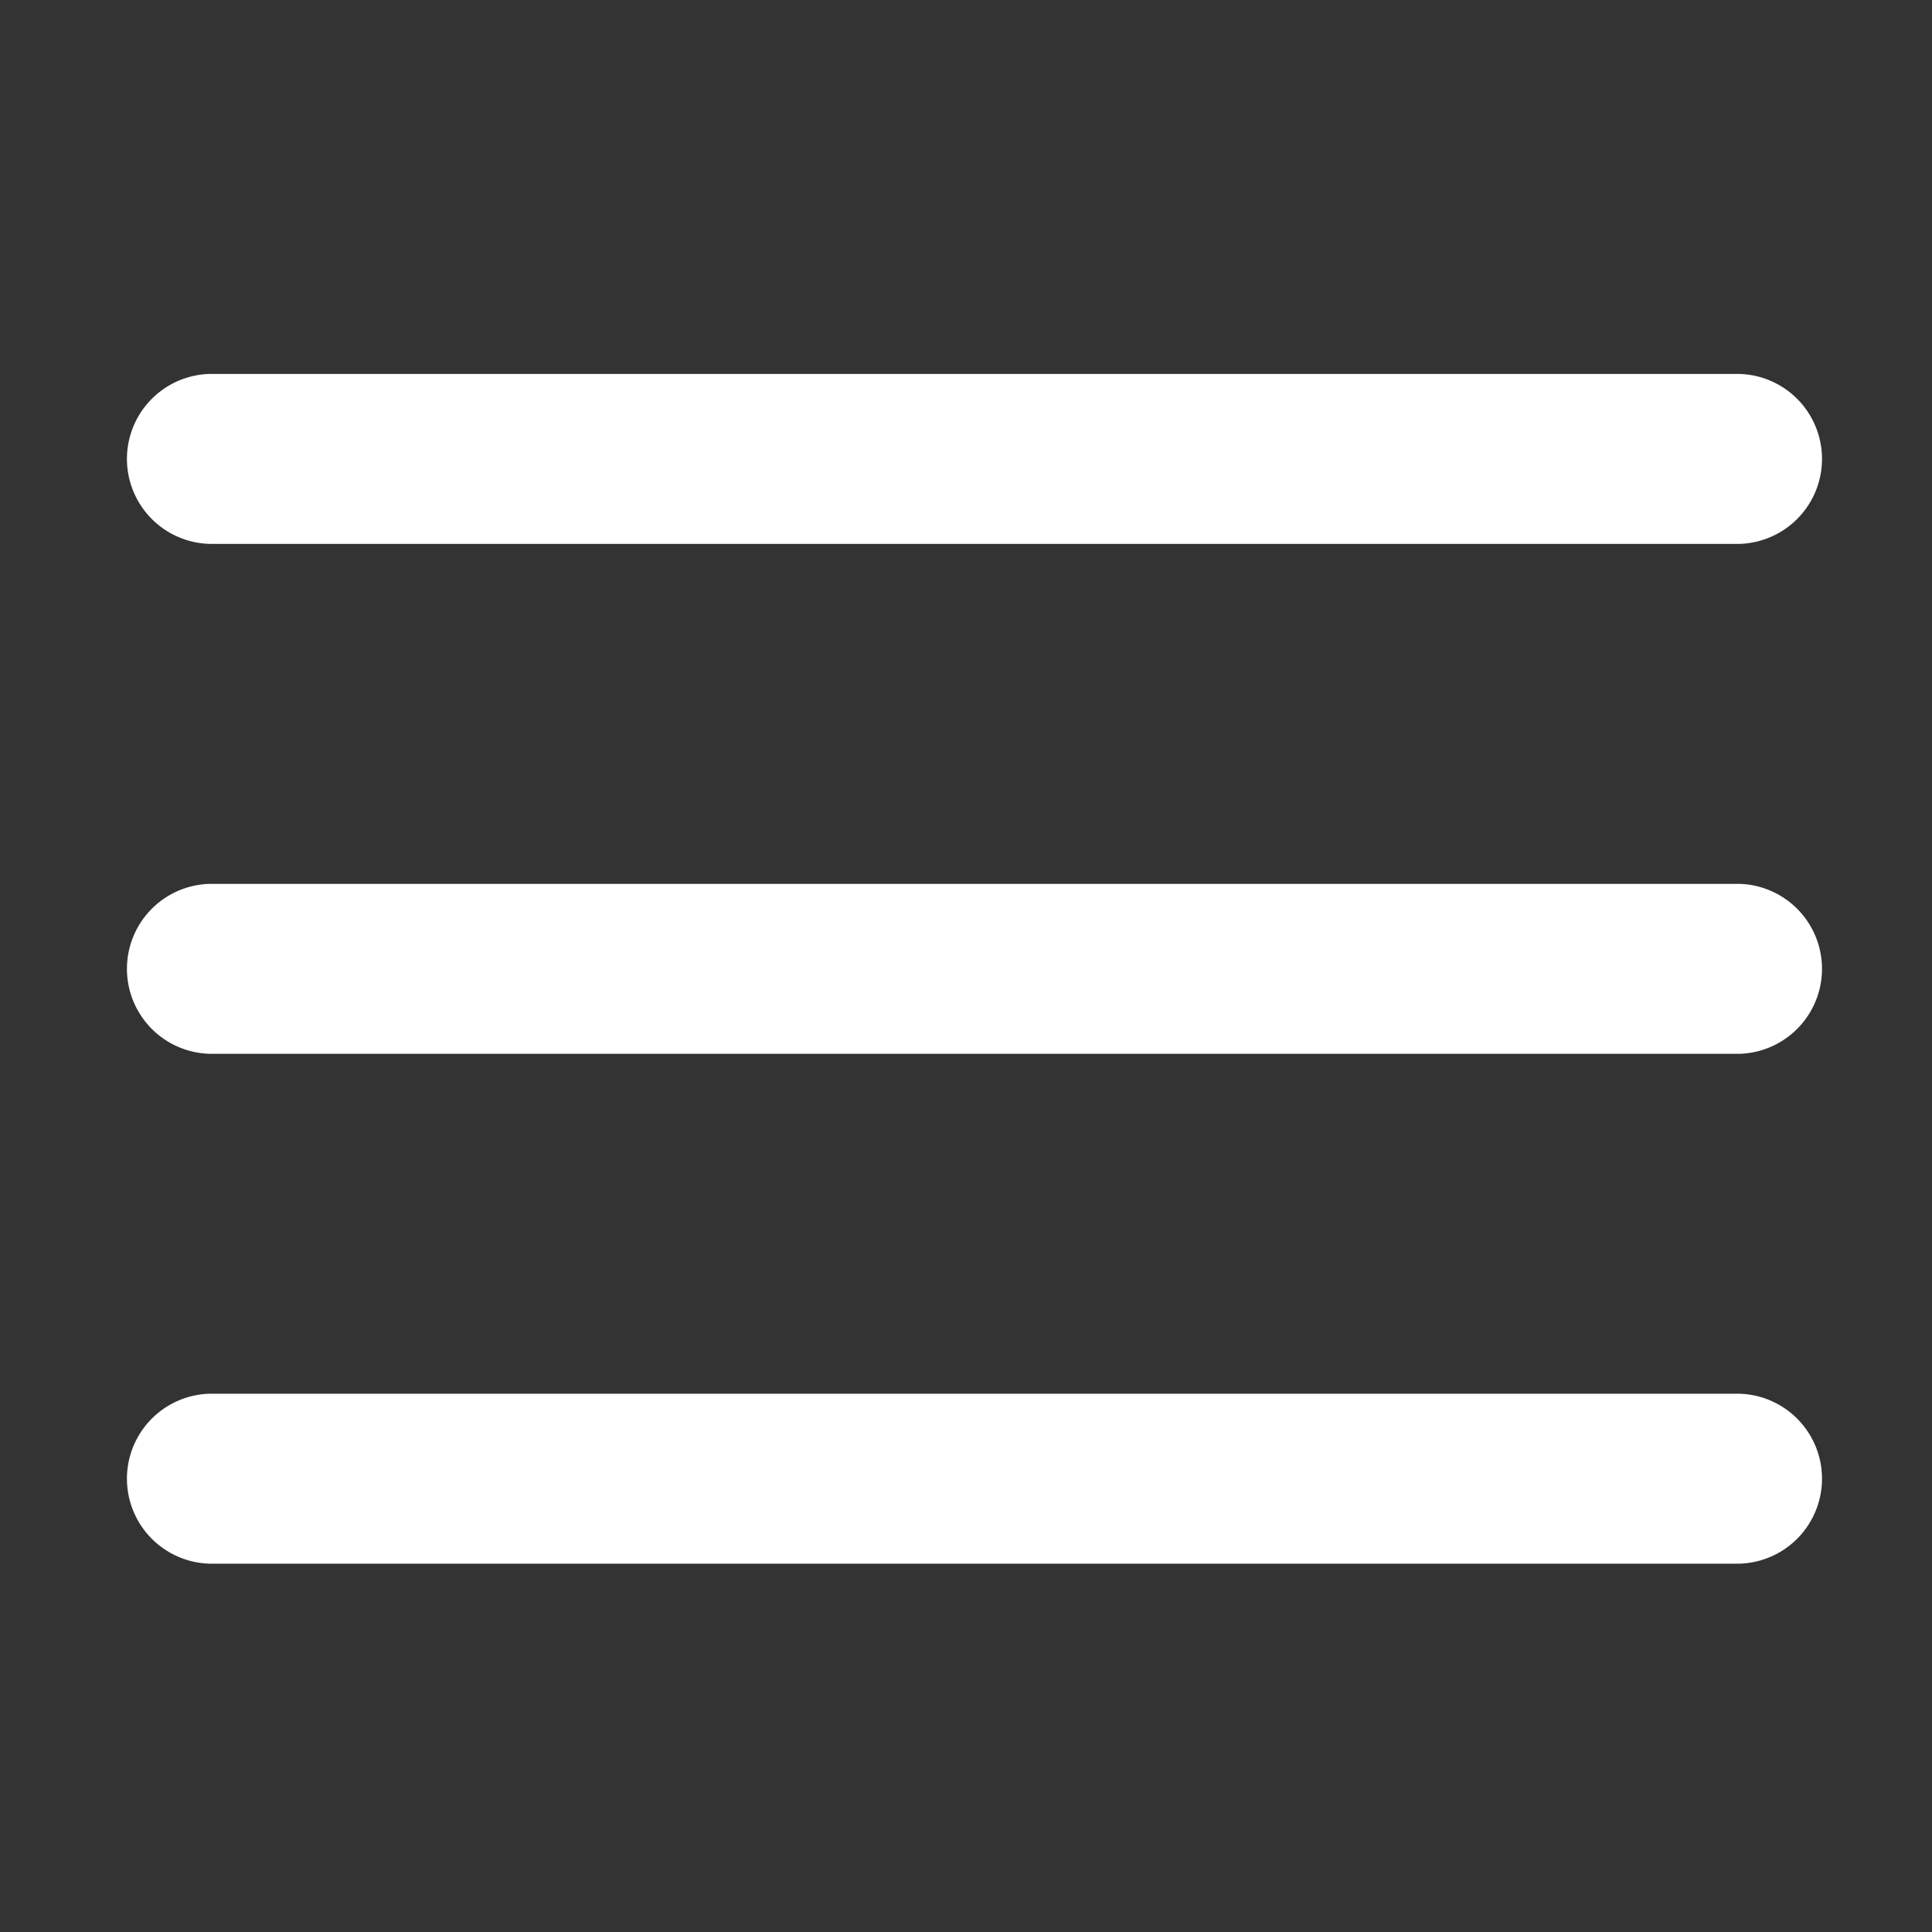 <?xml version="1.0" encoding="UTF-8"?> <svg xmlns="http://www.w3.org/2000/svg" width="31" height="31" viewBox="0 0 31 31"><rect x="0" y="0" width="31" height="31" fill="#333333" stroke="none"/><g id="gfx-icon-trigger" transform="translate(-62 -1371)"><rect id="Rechteck_298" data-name="Rechteck 298" width="31" height="31" transform="translate(62 1371)" fill="none"></rect><g id="Icon_feather-menu" data-name="Icon feather-menu" transform="translate(61 1369.5)"><path id="Pfad_448" data-name="Pfad 448" d="M28.908,19.227H4.364a1.364,1.364,0,0,1,0-2.727H28.908a1.364,1.364,0,0,1,0,2.727Z" transform="translate(0 -0.818)" fill="#fff"></path><path id="Pfad_449" data-name="Pfad 449" d="M28.908,10.227H4.364a1.364,1.364,0,0,1,0-2.727H28.908a1.364,1.364,0,0,1,0,2.727Z" transform="translate(0)" fill="#fff"></path><path id="Pfad_450" data-name="Pfad 450" d="M28.908,28.227H4.364a1.364,1.364,0,0,1,0-2.727H28.908a1.364,1.364,0,0,1,0,2.727Z" transform="translate(0 -1.637)" fill="#fff"></path></g></g></svg> 
